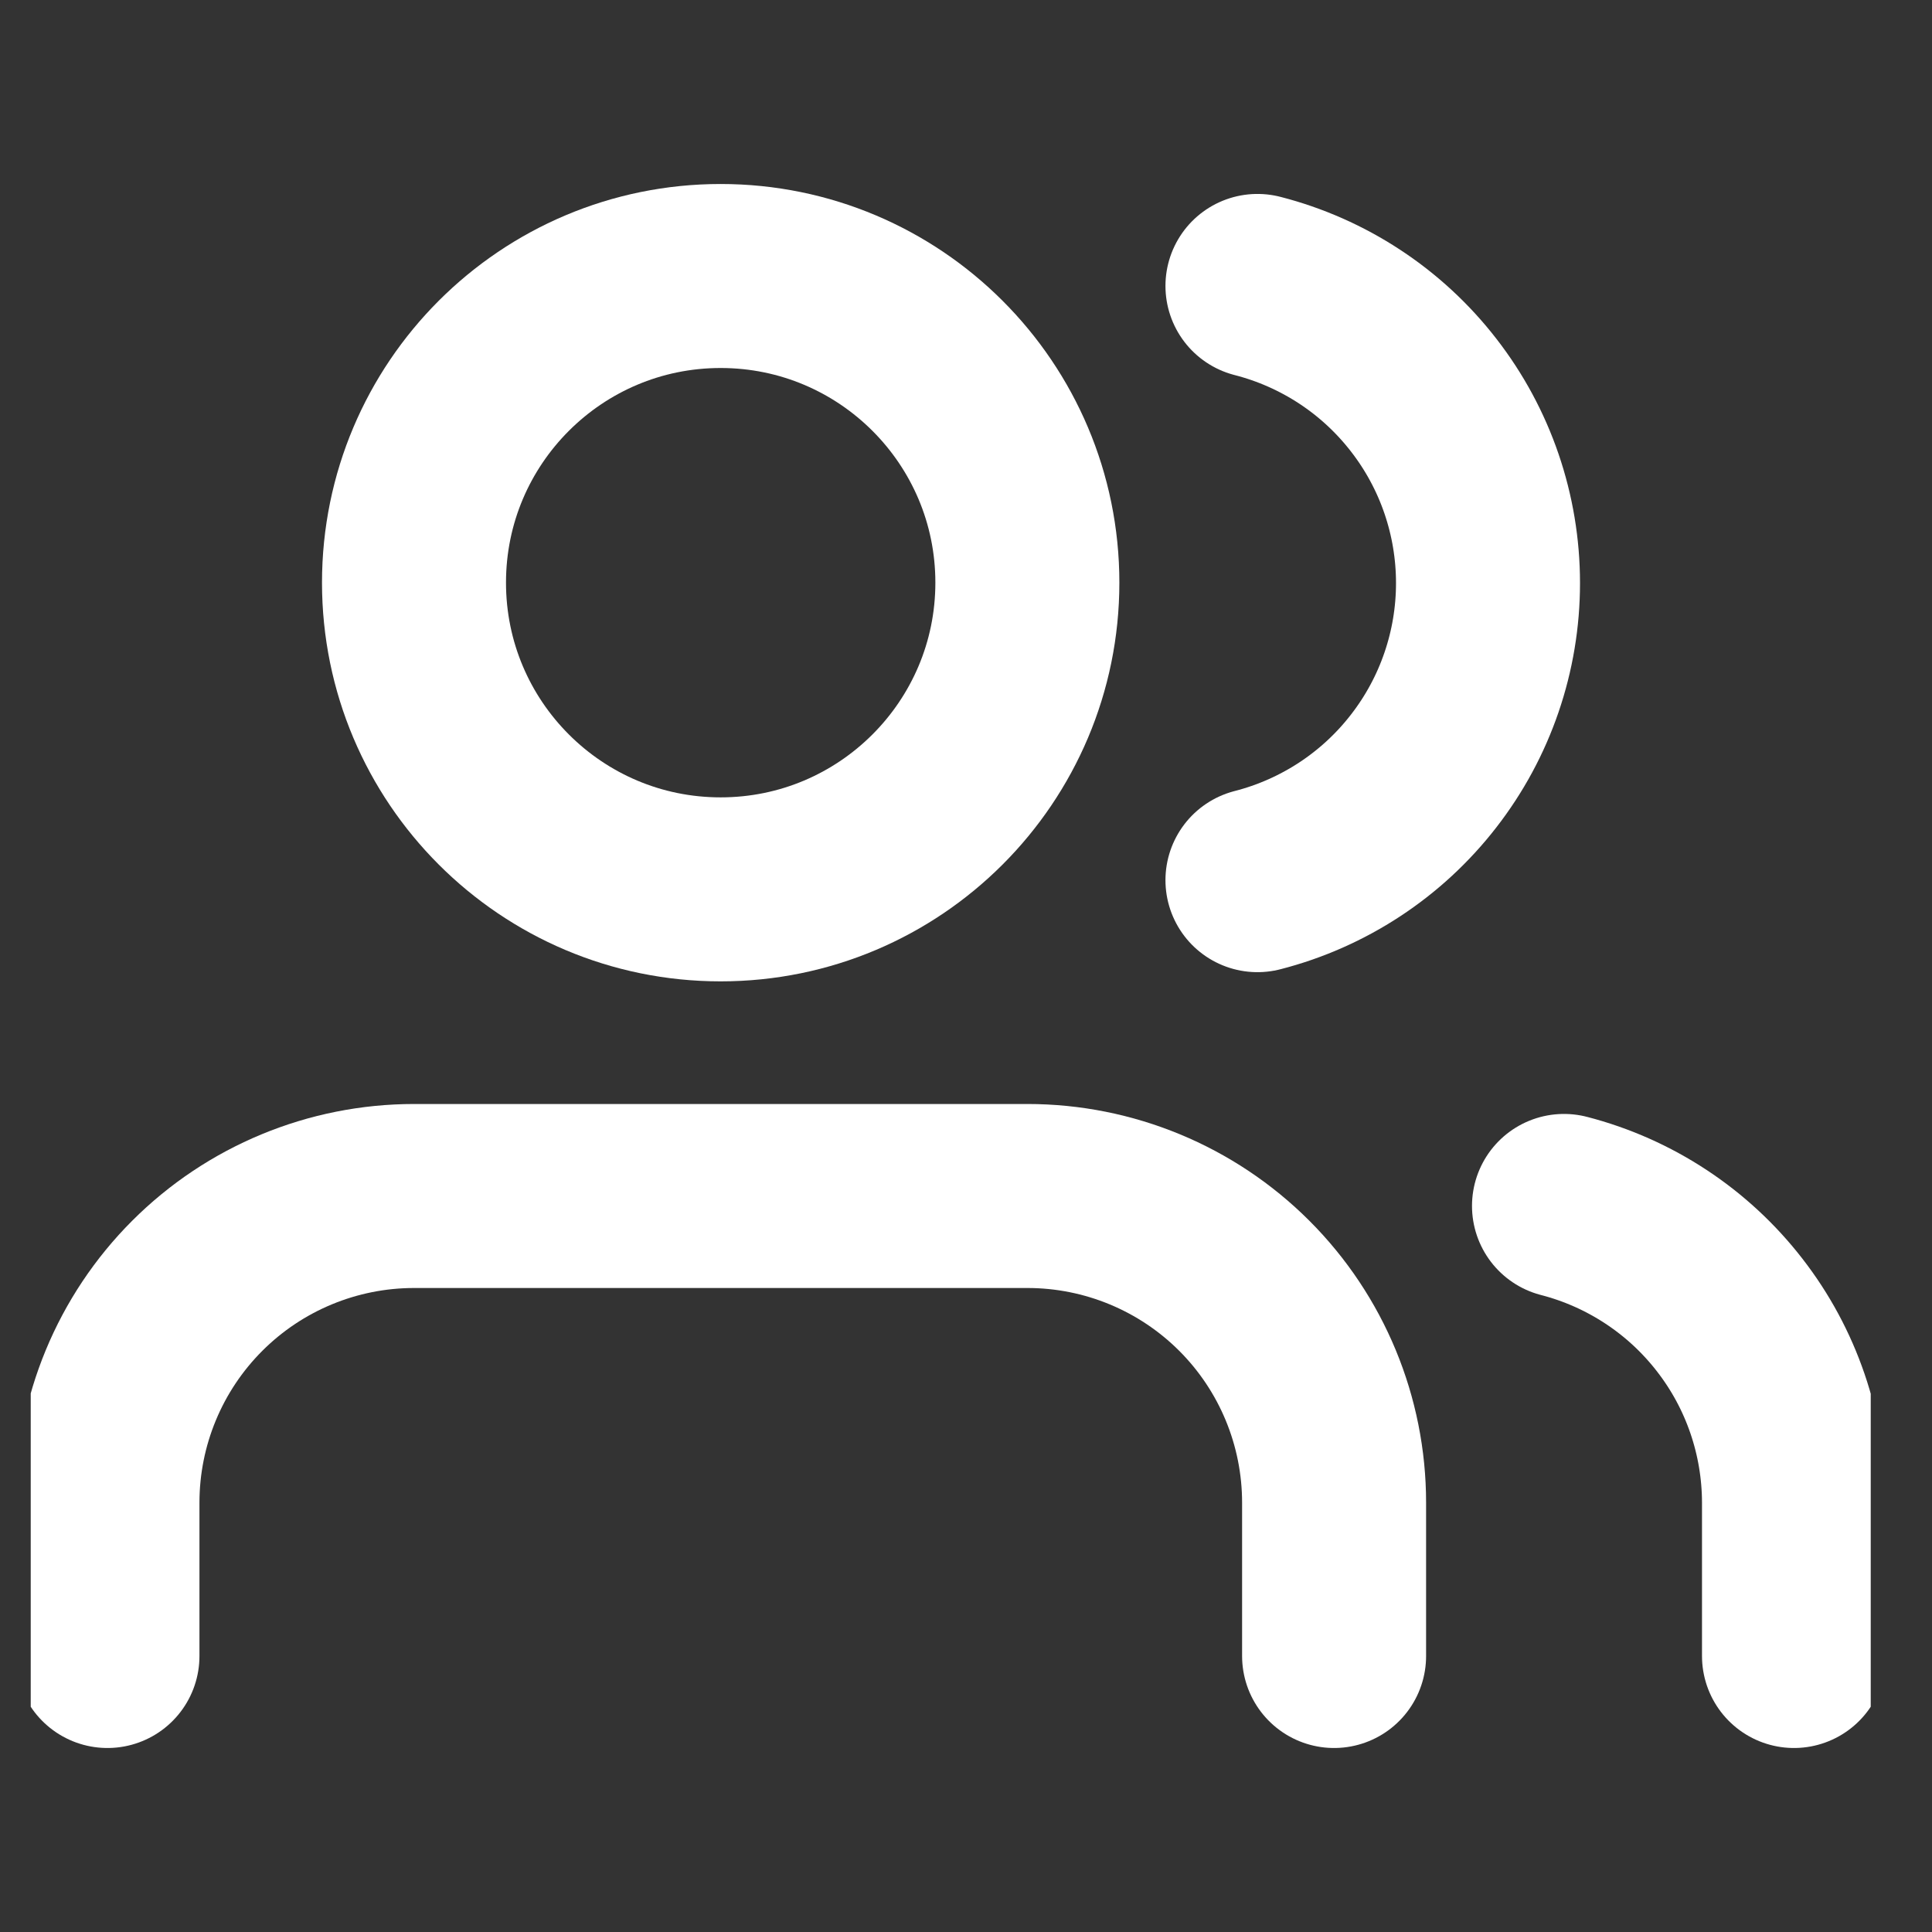 <svg width="21" height="21" viewBox="0 0 21 21" fill="none" xmlns="http://www.w3.org/2000/svg">
<rect x="0" y="0" width="21" height="21" fill="#333333" stroke="none"/>
<g clip-path="url(#clip0_817_1012)">
<path d="M14.501 18V16.333C14.501 15.449 14.15 14.601 13.525 13.976C12.9 13.351 12.052 13 11.168 13H4.501C3.617 13 2.769 13.351 2.144 13.976C1.519 14.601 1.168 15.449 1.168 16.333V18" stroke="white" stroke-width="2" stroke-linecap="round" stroke-linejoin="round"/>
<path d="M7.833 9.667C9.674 9.667 11.167 8.174 11.167 6.333C11.167 4.492 9.674 3 7.833 3C5.992 3 4.5 4.492 4.5 6.333C4.5 8.174 5.992 9.667 7.833 9.667Z" stroke="white" stroke-width="2" stroke-linecap="round" stroke-linejoin="round"/>
<path d="M19.5 18V16.333C19.499 15.595 19.254 14.877 18.801 14.294C18.349 13.71 17.715 13.293 17 13.108" stroke="white" stroke-width="2" stroke-linecap="round" stroke-linejoin="round"/>
<path d="M13.668 3.108C14.385 3.292 15.021 3.709 15.474 4.294C15.928 4.878 16.174 5.597 16.174 6.338C16.174 7.078 15.928 7.797 15.474 8.381C15.021 8.966 14.385 9.383 13.668 9.567" stroke="white" stroke-width="2" stroke-linecap="round" stroke-linejoin="round"/>
</g>
<defs>
<clipPath id="clip0_817_1012">
<rect width="20" height="20" fill="white" transform="translate(0.334 0.5)"/>
</clipPath>
</defs>
</svg>
